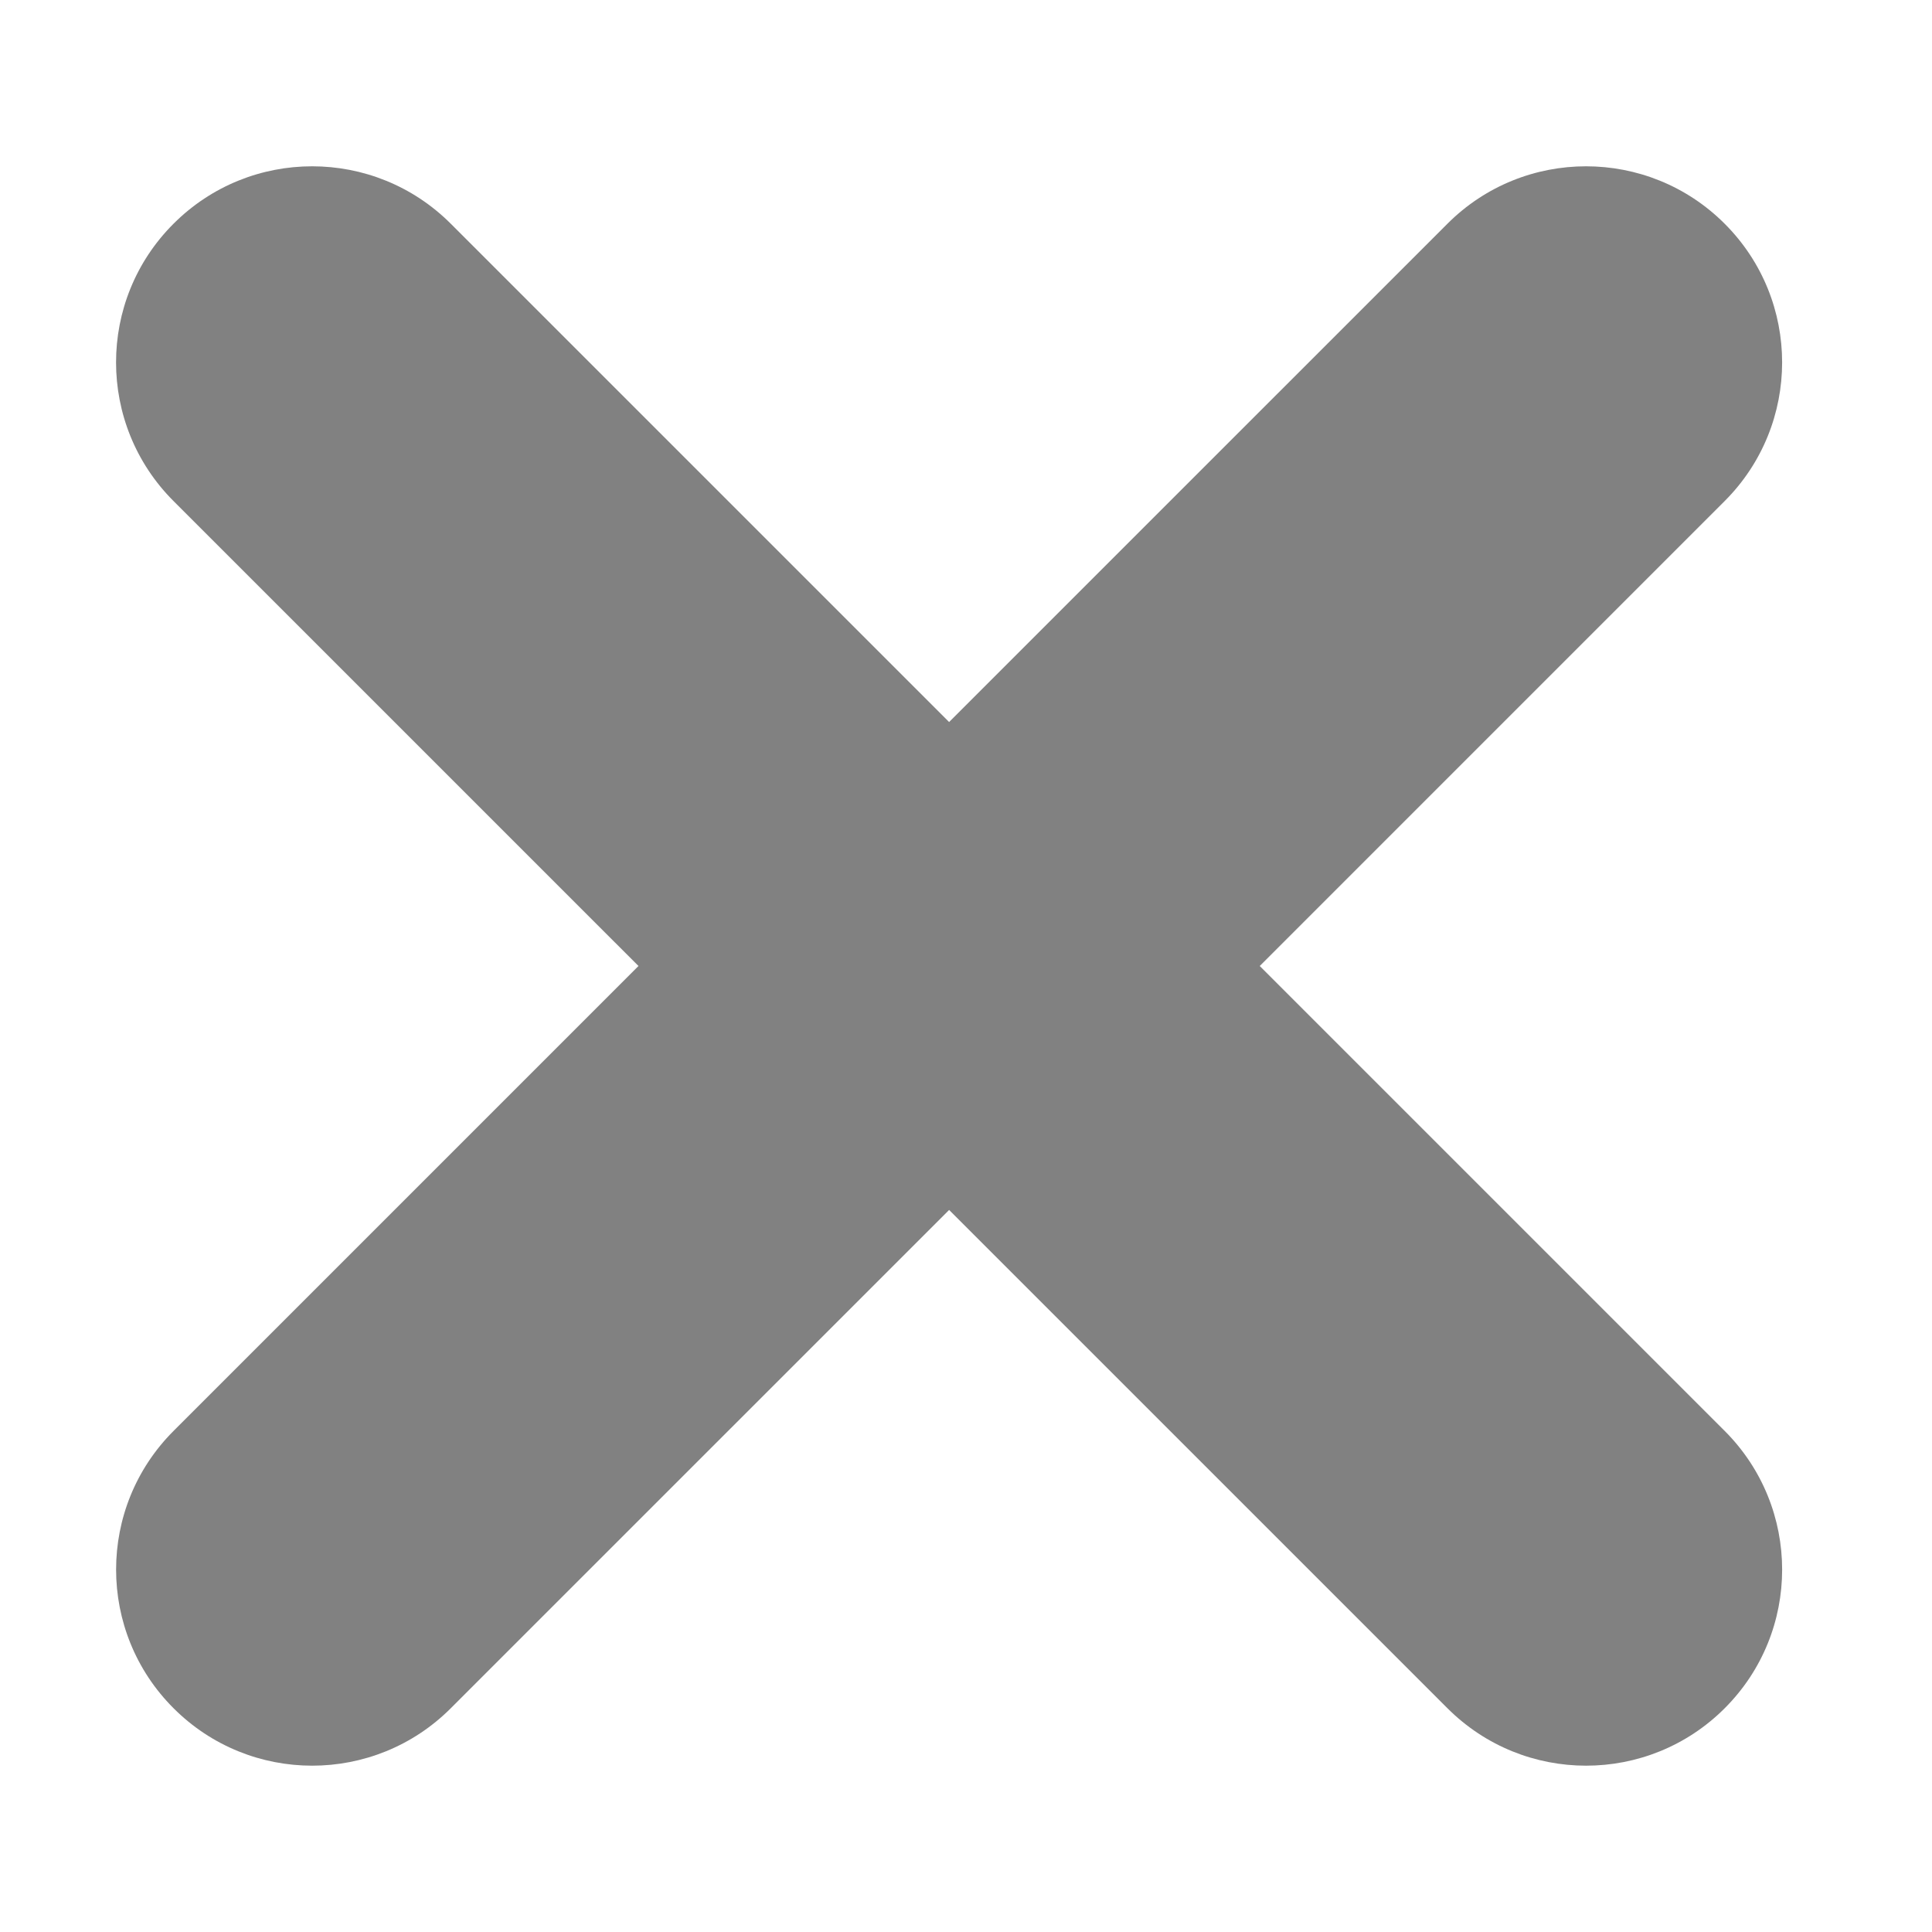 <?xml version="1.0" encoding="utf-8"?>
<!-- Generator: Adobe Illustrator 16.0.0, SVG Export Plug-In . SVG Version: 6.00 Build 0)  -->
<!DOCTYPE svg PUBLIC "-//W3C//DTD SVG 1.1//EN" "http://www.w3.org/Graphics/SVG/1.1/DTD/svg11.dtd">
<svg version="1.1" id="Icons" xmlns="http://www.w3.org/2000/svg" xmlns:xlink="http://www.w3.org/1999/xlink" x="0px" y="0px"
	 width="100px" height="100px" viewBox="0 0 100 100" enable-background="new 0 0 100 100" xml:space="preserve">
<path fill="#818181" d="M89.271,74.066L65.204,50l24.066-24.067c3.963-3.963,3.964-10.389,0-14.351
	c-3.963-3.966-10.39-3.966-14.353,0l-25.791,25.79l-25.792-25.79c-3.965-3.966-10.391-3.966-14.354,0
	c-3.965,3.962-3.963,10.388,0,14.351L33.048,50L8.982,74.066c-3.963,3.963-3.964,10.389,0,14.351c3.963,3.966,10.39,3.966,14.352,0
	l25.792-25.79l25.792,25.79c3.965,3.966,10.391,3.966,14.354,0C93.235,84.455,93.233,78.029,89.271,74.066z"/>
</svg>

